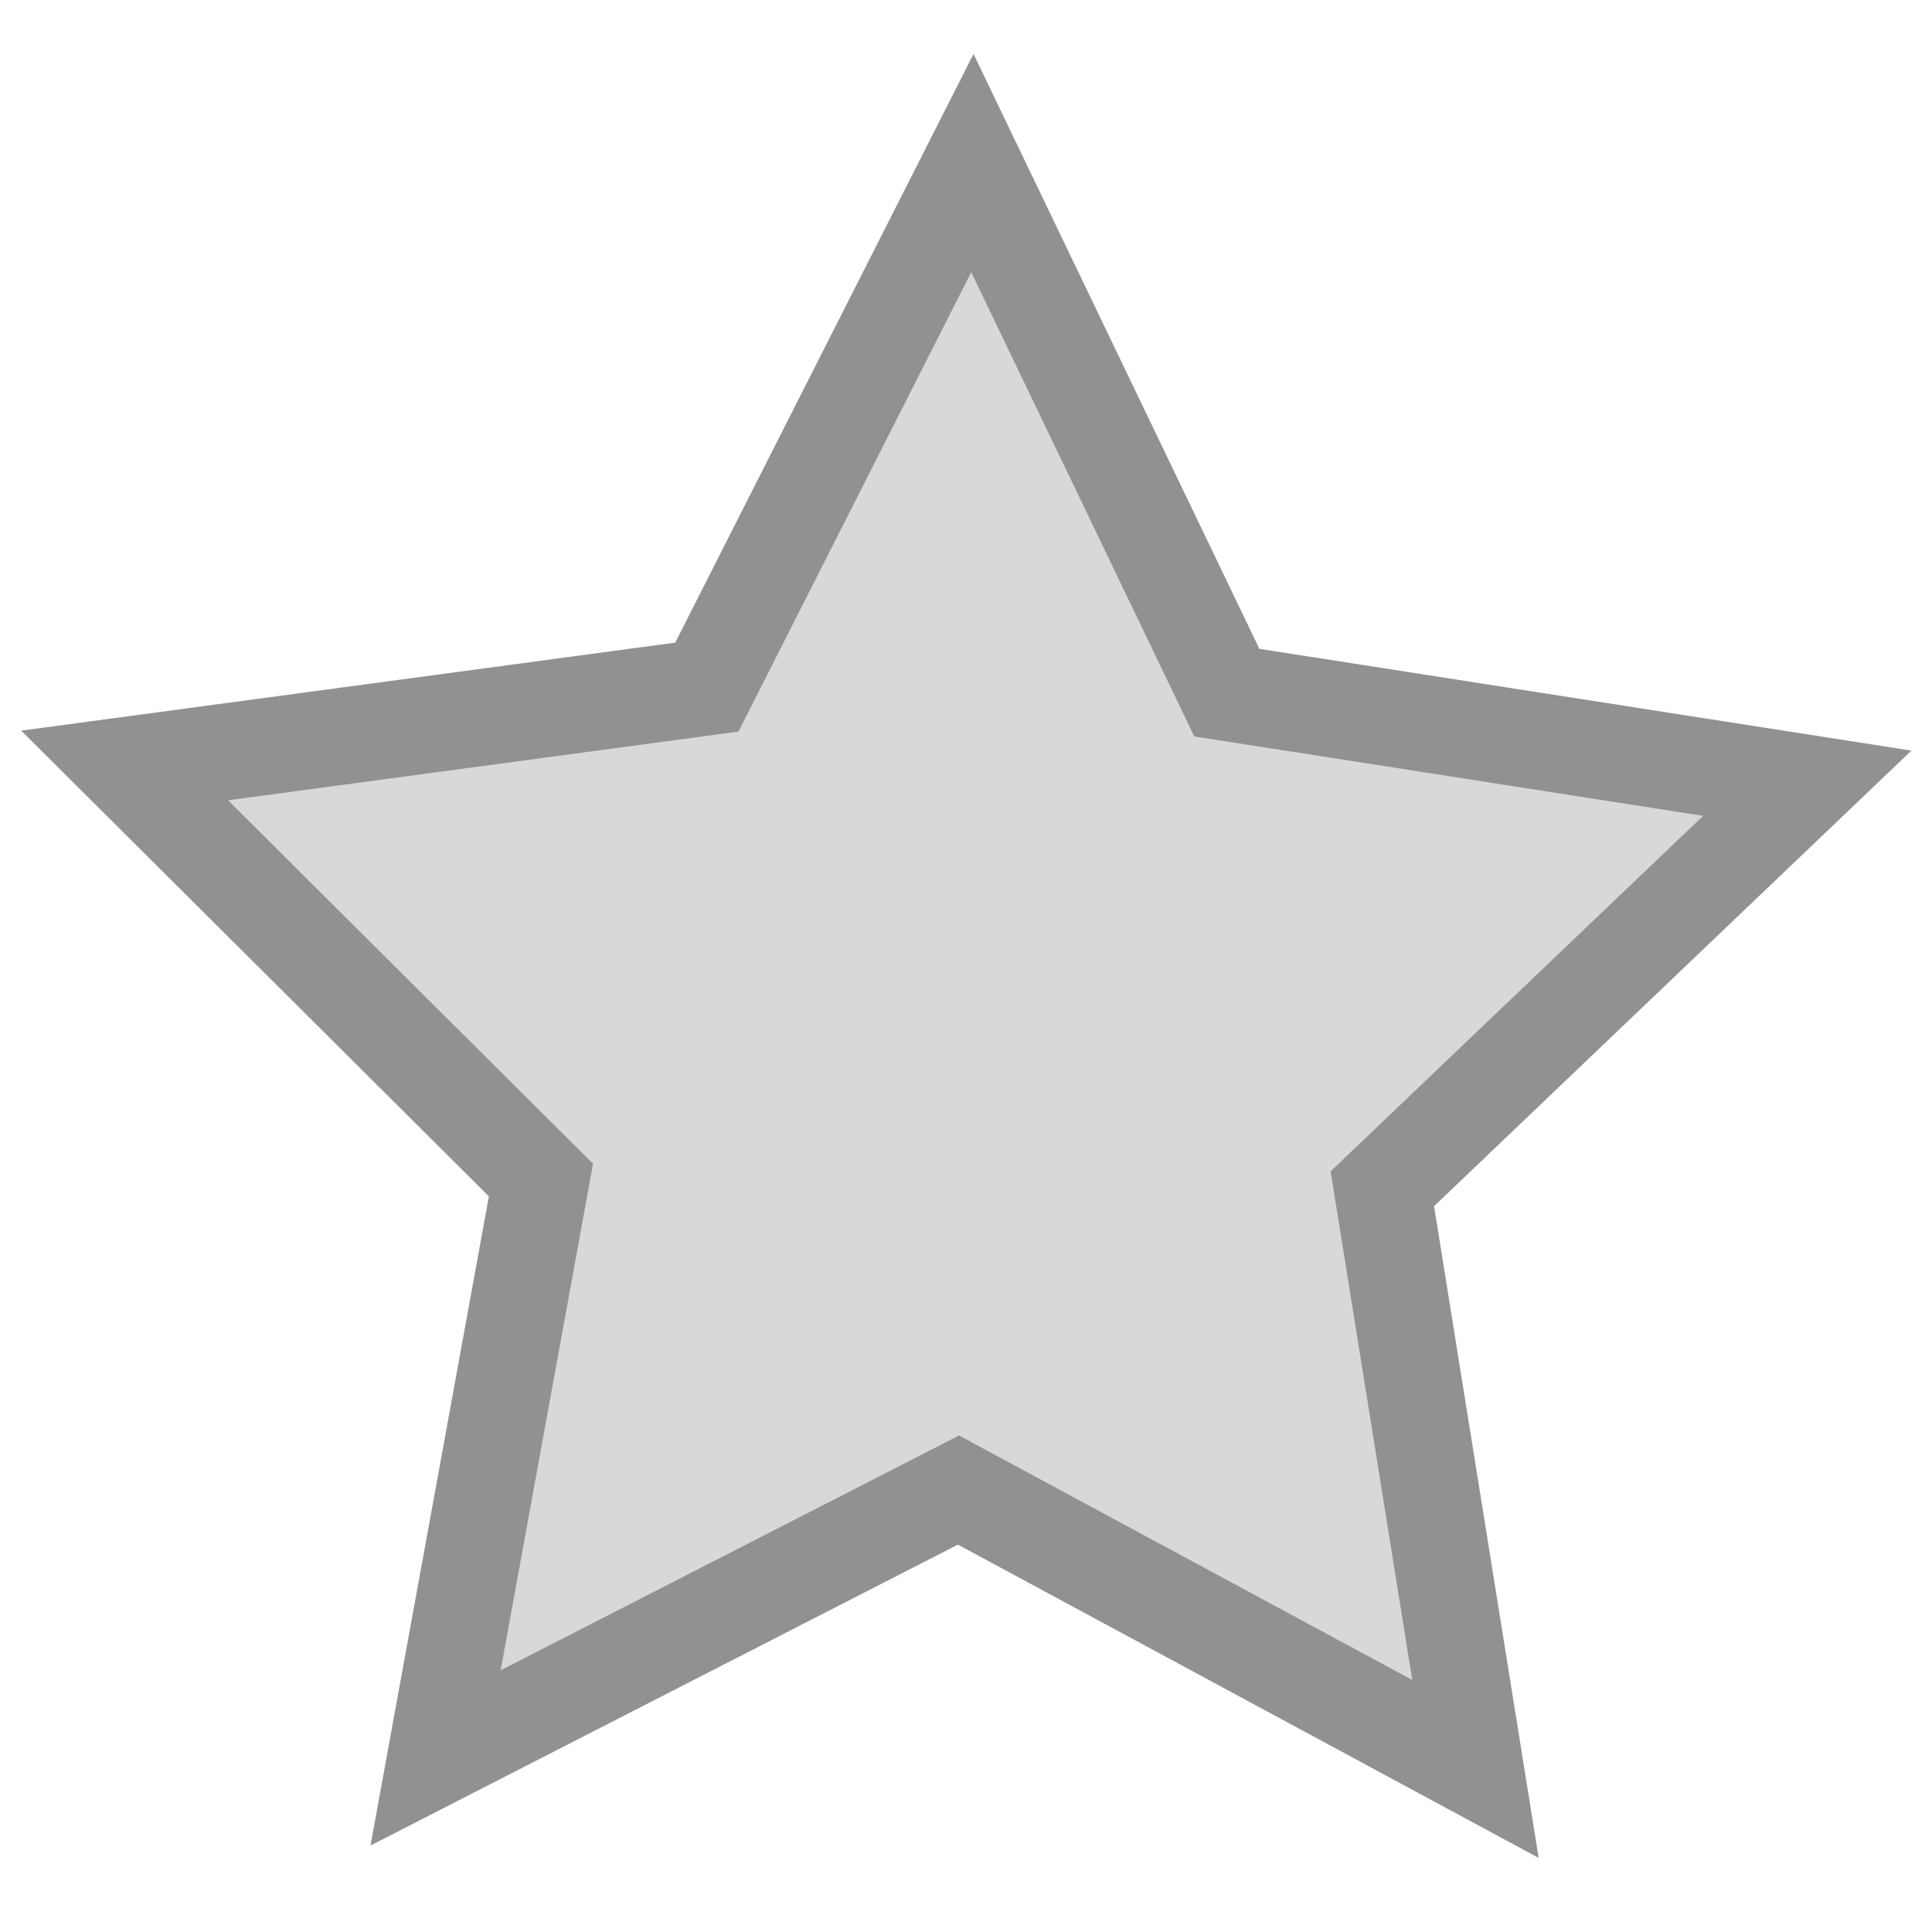 <?xml version="1.0" encoding="utf-8"?>
<!-- Generator: Adobe Illustrator 16.0.0, SVG Export Plug-In . SVG Version: 6.00 Build 0)  -->
<!DOCTYPE svg PUBLIC "-//W3C//DTD SVG 1.1//EN" "http://www.w3.org/Graphics/SVG/1.1/DTD/svg11.dtd">
<svg version="1.1" id="Layer_1" xmlns="http://www.w3.org/2000/svg" xmlns:xlink="http://www.w3.org/1999/xlink" x="0px" y="0px"
	 width="20px" height="20px" viewBox="0 0 20 20" enable-background="new 0 0 20 20" xml:space="preserve">
<polygon fill="#D8D8D8" stroke="#919191" stroke-miterlimit="10" points="7.317,7.113 10.066,1.688 12.7,7.17 18.709,8.108 
	14.31,12.306 15.274,18.312 9.922,15.425 4.509,18.198 5.6,12.216 1.29,7.924 "/>
</svg>
